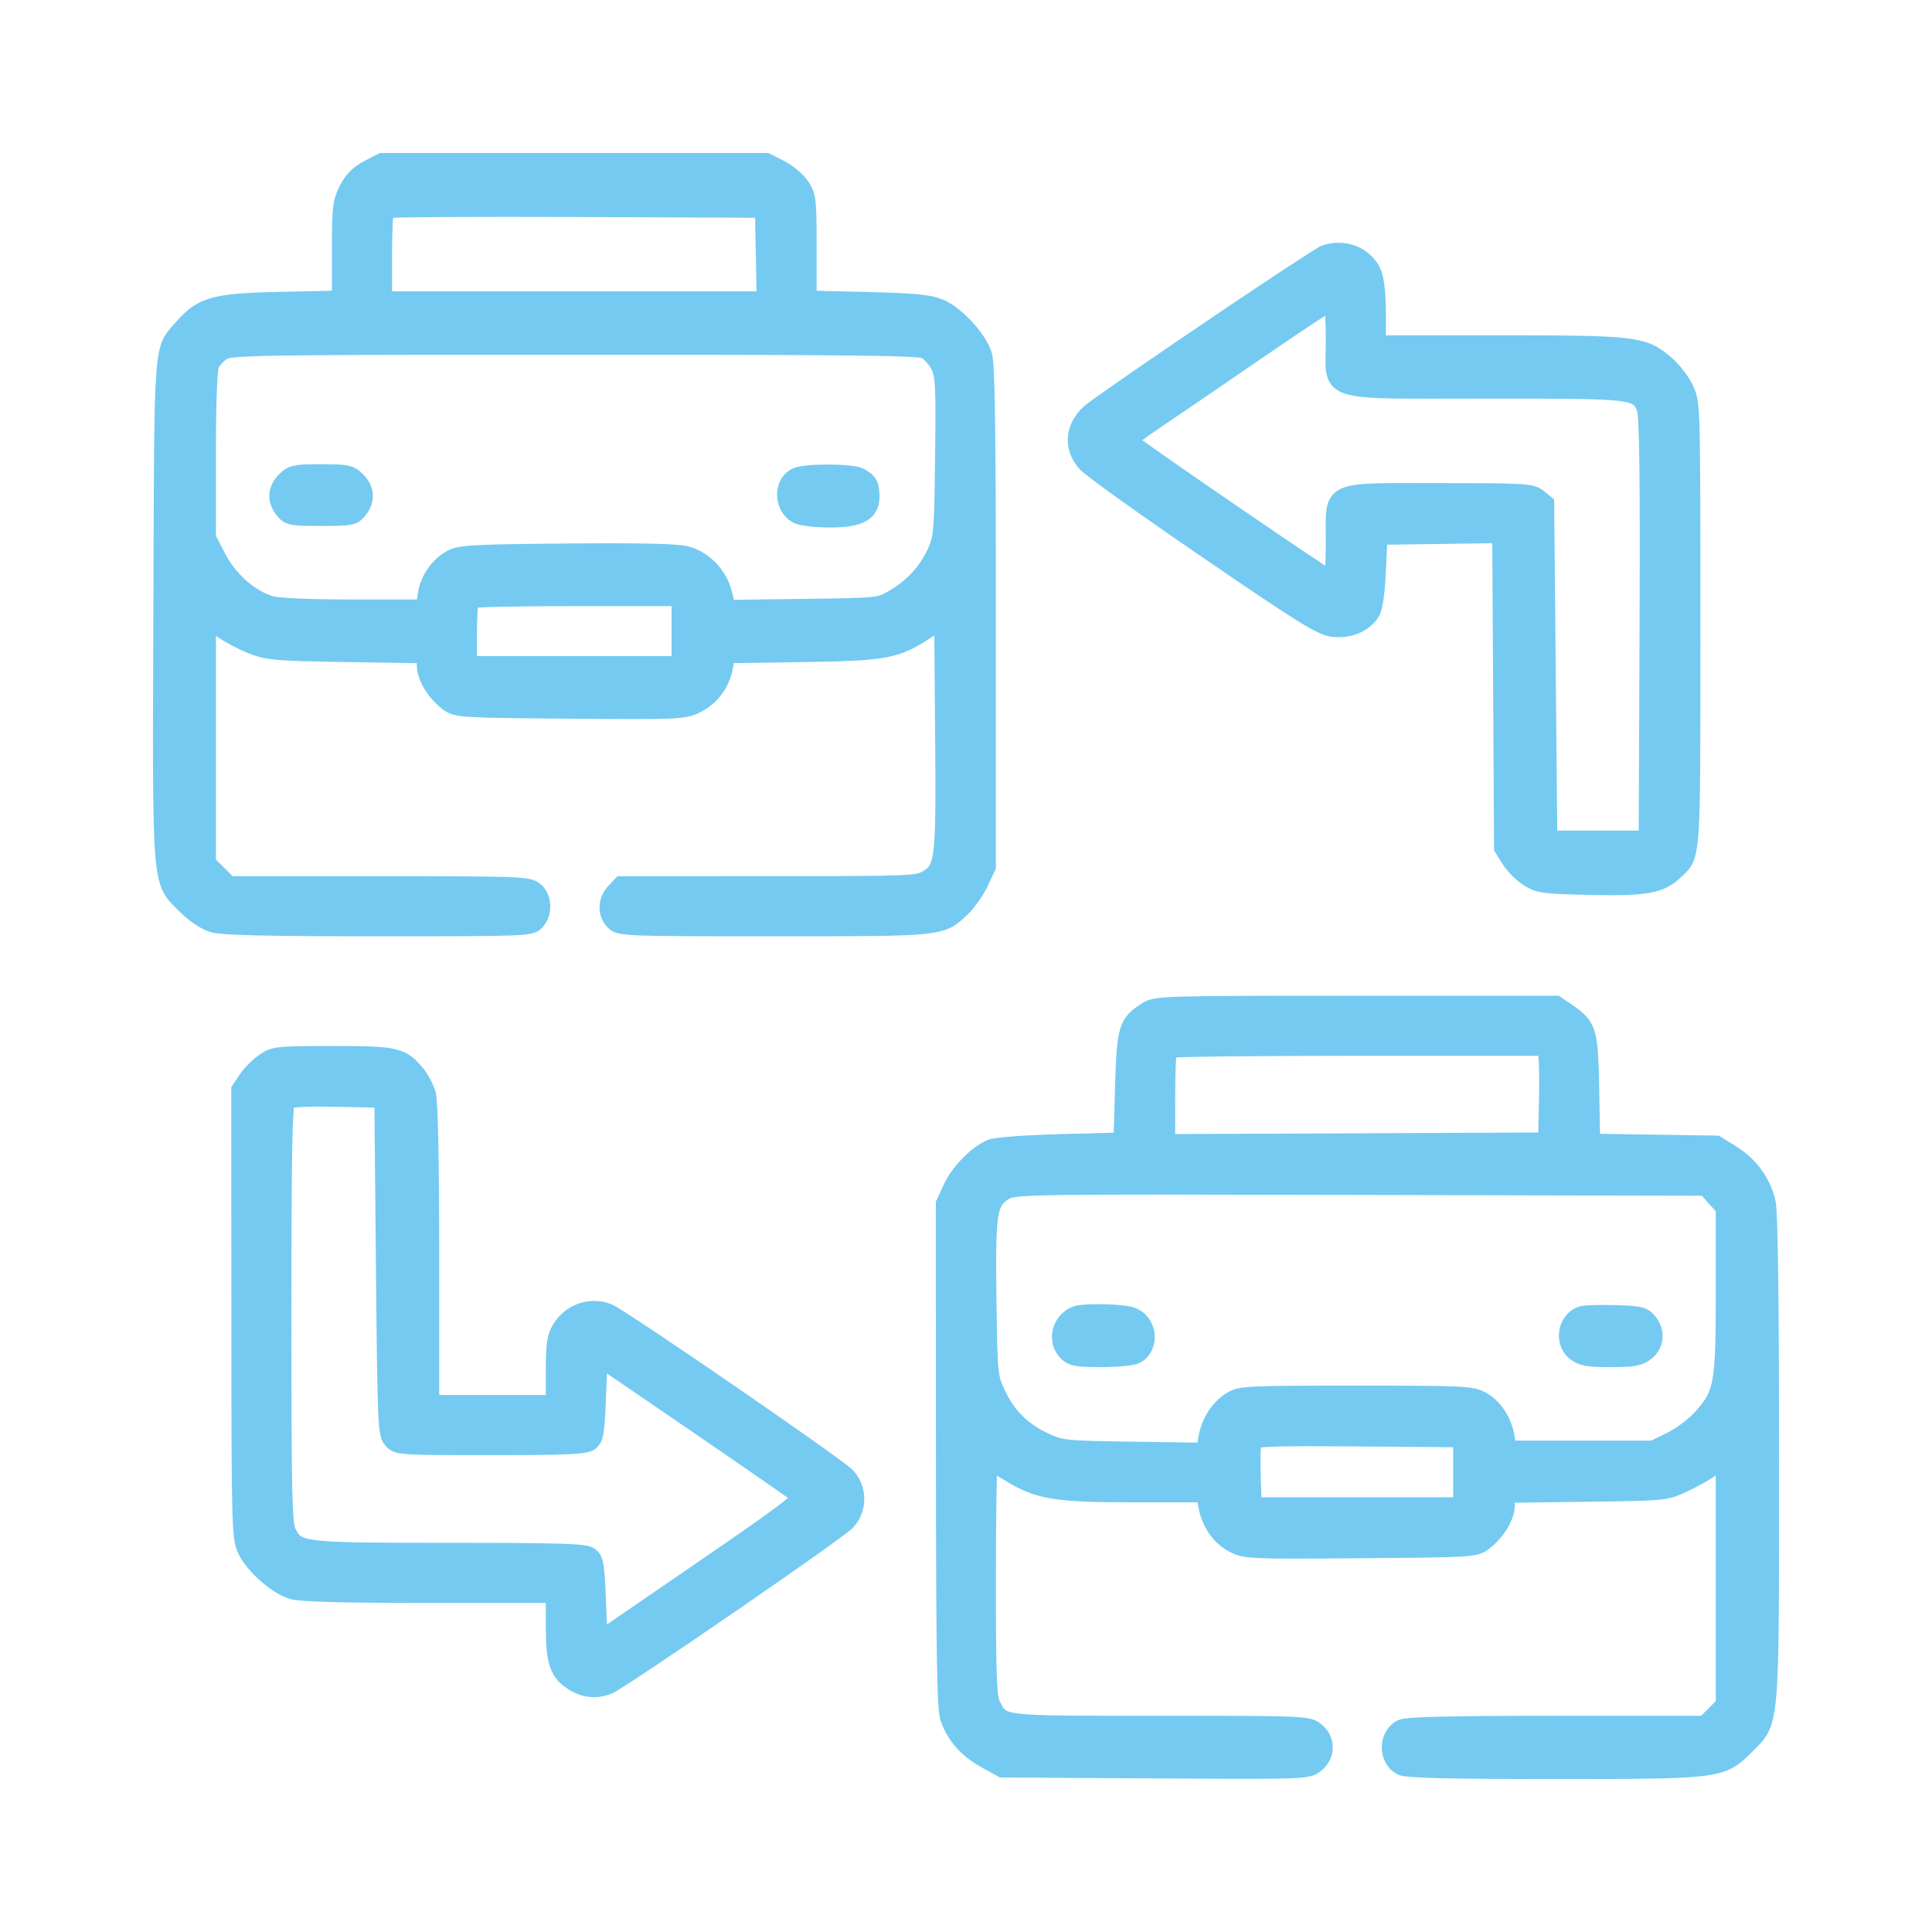 <svg width="48" height="48" viewBox="0 0 48 48" fill="none" xmlns="http://www.w3.org/2000/svg">
<path fill-rule="evenodd" clip-rule="evenodd" d="M9.142 4.179C8.898 4.307 8.747 4.458 8.622 4.704C8.463 5.017 8.446 5.159 8.446 6.234V7.419L6.981 7.45C5.326 7.486 5.015 7.571 4.533 8.121C4.004 8.723 4.034 8.322 4.01 15.124C3.985 22.17 3.96 21.867 4.603 22.507C4.825 22.728 5.095 22.909 5.291 22.967C5.525 23.037 6.643 23.062 9.4 23.062C13.098 23.062 13.192 23.059 13.331 22.905C13.533 22.683 13.515 22.291 13.295 22.113C13.128 21.977 12.896 21.969 9.407 21.969H5.696L5.43 21.703L5.164 21.438V18.421V15.405L5.485 15.638C5.662 15.765 6.004 15.948 6.247 16.044C6.652 16.204 6.847 16.221 8.622 16.249L10.556 16.28V16.535C10.556 16.824 10.803 17.229 11.128 17.469C11.341 17.627 11.449 17.634 14.163 17.656C16.859 17.678 16.991 17.673 17.302 17.52C17.674 17.339 17.939 16.982 18.012 16.565L18.062 16.278L19.955 16.249C22.035 16.218 22.284 16.169 23.07 15.641L23.41 15.413L23.433 18.242C23.459 21.376 23.437 21.57 23.035 21.816C22.797 21.961 22.615 21.968 19.106 21.968L15.428 21.969L15.258 22.149C15.046 22.375 15.04 22.702 15.244 22.906C15.396 23.058 15.505 23.062 19.232 23.062C23.454 23.062 23.381 23.07 23.908 22.57C24.053 22.433 24.255 22.145 24.357 21.93L24.541 21.539L24.542 15.337C24.543 10.77 24.519 9.054 24.45 8.825C24.327 8.413 23.765 7.801 23.352 7.629C23.088 7.519 22.718 7.483 21.554 7.455L20.089 7.419V6.151C20.089 4.965 20.078 4.865 19.913 4.617C19.816 4.471 19.58 4.272 19.388 4.176L19.04 4H14.263H9.487L9.142 4.179ZM18.978 6.324L18.999 7.438H14.27H9.54V6.357C9.54 5.762 9.564 5.252 9.593 5.223C9.622 5.194 11.741 5.18 14.301 5.191L18.956 5.211L18.978 6.324ZM32.904 6.294C32.697 6.372 28.104 9.469 27.155 10.172C26.659 10.539 26.587 11.117 26.985 11.535C27.125 11.682 28.484 12.653 30.005 13.693C32.383 15.319 32.82 15.59 33.123 15.624C33.518 15.668 33.889 15.514 34.078 15.227C34.151 15.115 34.205 14.752 34.231 14.195L34.272 13.336L35.773 13.315L37.274 13.293L37.297 17.182L37.319 21.07L37.499 21.359C37.598 21.518 37.809 21.729 37.968 21.828C38.232 21.992 38.364 22.01 39.505 22.035C40.885 22.064 41.249 22.001 41.604 21.669C42.067 21.235 42.046 21.52 42.046 15.527C42.046 10.07 42.045 10.01 41.88 9.661C41.789 9.467 41.571 9.185 41.396 9.035C40.833 8.553 40.651 8.531 37.266 8.531H34.232V7.787C34.232 7.334 34.191 6.942 34.126 6.787C33.936 6.332 33.392 6.113 32.904 6.294ZM33.139 8.447C33.139 9.823 32.776 9.703 36.943 9.703C40.645 9.703 40.682 9.707 40.864 10.149C40.93 10.308 40.949 11.786 40.934 15.602L40.913 20.836H39.702H38.491L38.452 16.669L38.413 12.502L38.228 12.352C38.056 12.213 37.892 12.203 35.772 12.203C32.942 12.203 33.139 12.109 33.139 13.467C33.139 13.975 33.117 14.391 33.09 14.391C33.015 14.391 28.064 10.998 28.062 10.945C28.06 10.919 28.349 10.703 28.704 10.464C29.059 10.226 30.174 9.465 31.182 8.773C32.19 8.081 33.043 7.516 33.077 7.516C33.111 7.516 33.139 7.935 33.139 8.447ZM22.98 8.709C23.088 8.763 23.239 8.929 23.316 9.079C23.442 9.324 23.454 9.552 23.432 11.344C23.41 13.227 23.399 13.357 23.23 13.727C23.015 14.195 22.674 14.565 22.199 14.847C21.848 15.054 21.844 15.055 19.963 15.079L18.078 15.104L17.986 14.735C17.87 14.274 17.497 13.888 17.053 13.769C16.828 13.708 15.884 13.687 14.089 13.703C11.764 13.724 11.425 13.742 11.207 13.862C10.876 14.043 10.627 14.407 10.577 14.785L10.536 15.094H8.777C7.696 15.094 6.905 15.06 6.724 15.005C6.218 14.854 5.701 14.398 5.42 13.854L5.164 13.361V11.302C5.164 9.998 5.195 9.174 5.248 9.057C5.295 8.956 5.427 8.814 5.542 8.743C5.733 8.625 6.471 8.613 14.268 8.613C20.924 8.612 22.828 8.633 22.98 8.709ZM7.075 11.926C6.845 12.156 6.83 12.432 7.033 12.683C7.172 12.855 7.236 12.867 7.977 12.867C8.719 12.867 8.783 12.855 8.922 12.683C9.125 12.432 9.11 12.156 8.88 11.926C8.704 11.751 8.627 11.734 7.977 11.734C7.327 11.734 7.251 11.751 7.075 11.926ZM19.795 11.815C19.395 11.976 19.415 12.631 19.825 12.818C19.931 12.867 20.293 12.906 20.629 12.906C21.366 12.906 21.653 12.746 21.651 12.334C21.649 12.042 21.595 11.946 21.364 11.824C21.164 11.719 20.051 11.712 19.795 11.815ZM16.885 15.68V16.5H14.268H11.65V15.732C11.65 15.309 11.674 14.94 11.702 14.912C11.731 14.883 12.909 14.859 14.32 14.859H16.885V15.68ZM28.476 25.098C27.986 25.412 27.946 25.546 27.903 27.008L27.864 28.336L26.34 28.377C25.452 28.401 24.73 28.456 24.61 28.509C24.248 28.667 23.821 29.104 23.633 29.507L23.451 29.898L23.453 36.148C23.456 41.167 23.477 42.456 23.561 42.692C23.721 43.141 24.014 43.473 24.475 43.729L24.895 43.961L28.689 43.984C32.452 44.007 32.485 44.005 32.694 43.842C32.983 43.614 32.985 43.216 32.698 42.99C32.496 42.831 32.417 42.828 28.809 42.828C24.77 42.828 24.911 42.844 24.66 42.358C24.562 42.17 24.543 41.653 24.543 39.238C24.543 37.646 24.564 36.344 24.59 36.344C24.616 36.344 24.835 36.465 25.078 36.614C25.798 37.056 26.218 37.125 28.184 37.125H29.917L29.972 37.418C30.052 37.849 30.3 38.203 30.648 38.38C30.941 38.53 31.083 38.536 33.799 38.514C36.545 38.493 36.651 38.486 36.864 38.329C37.189 38.088 37.436 37.684 37.436 37.393V37.137L39.409 37.111C41.381 37.086 41.383 37.086 41.848 36.868C42.104 36.748 42.429 36.562 42.571 36.454L42.828 36.258V39.303V42.347L42.587 42.588L42.347 42.828H38.684C36.113 42.828 34.963 42.855 34.826 42.917C34.432 43.096 34.432 43.731 34.825 43.911C34.963 43.974 36.079 44 38.598 44C42.738 44 42.776 43.995 43.386 43.386C44.023 42.749 44 43.018 44 36.216C44 32.34 43.971 30.127 43.918 29.883C43.807 29.377 43.488 28.935 43.027 28.65L42.645 28.414L41.101 28.39L39.556 28.366L39.532 27.048C39.504 25.587 39.473 25.488 38.922 25.113L38.663 24.938L33.693 24.939C28.837 24.94 28.718 24.944 28.476 25.098ZM38.414 26.207C38.438 26.304 38.448 26.822 38.435 27.359L38.413 28.336L33.705 28.356L28.997 28.376V27.256C28.997 26.64 29.02 26.112 29.049 26.083C29.078 26.055 31.187 26.031 33.736 26.031H38.371L38.414 26.207ZM6.565 26.365C6.42 26.463 6.221 26.661 6.123 26.806L5.946 27.07L5.948 32.625C5.949 37.844 5.958 38.199 6.093 38.495C6.273 38.893 6.858 39.413 7.259 39.533C7.472 39.597 8.515 39.625 10.663 39.625H13.76V40.41C13.76 41.303 13.855 41.573 14.252 41.816C14.524 41.982 14.815 42.009 15.111 41.897C15.404 41.785 20.804 38.075 21.046 37.819C21.349 37.498 21.349 36.987 21.046 36.664C20.803 36.406 15.415 32.703 15.116 32.589C14.661 32.416 14.169 32.587 13.913 33.008C13.788 33.213 13.76 33.402 13.76 34.059L13.76 34.859H12.236H10.712L10.712 31.168C10.712 28.87 10.681 27.367 10.631 27.186C10.586 27.026 10.459 26.788 10.348 26.656C9.98 26.219 9.842 26.188 8.266 26.188C6.9 26.188 6.815 26.196 6.565 26.365ZM9.54 31.472C9.577 35.416 9.587 35.633 9.728 35.789C9.873 35.949 9.938 35.953 12.194 35.953C14.069 35.953 14.54 35.932 14.663 35.843C14.795 35.746 14.82 35.605 14.854 34.742L14.893 33.753L17.315 35.409C18.647 36.32 19.785 37.109 19.843 37.164C19.93 37.246 19.5 37.571 17.421 38.996L14.893 40.729L14.854 39.741C14.82 38.879 14.795 38.738 14.663 38.642C14.538 38.55 13.928 38.531 11.164 38.531C7.486 38.531 7.394 38.521 7.162 38.072C7.055 37.865 7.04 37.205 7.04 32.652C7.04 28.665 7.062 27.447 7.135 27.373C7.204 27.304 7.55 27.283 8.366 27.299L9.501 27.32L9.54 31.472ZM42.6 29.763L42.828 30.018V32.073C42.828 34.407 42.791 34.613 42.272 35.202C42.099 35.398 41.765 35.651 41.516 35.773L41.07 35.992H39.274H37.478L37.432 35.711C37.366 35.304 37.124 34.937 36.812 34.77C36.561 34.636 36.321 34.625 33.687 34.625C30.977 34.626 30.82 34.633 30.579 34.781C30.268 34.97 30.04 35.33 29.971 35.738L29.919 36.044L28.149 36.018C26.436 35.993 26.366 35.986 25.949 35.79C25.403 35.534 25.04 35.171 24.784 34.626C24.587 34.205 24.581 34.15 24.557 32.281C24.528 30.12 24.567 29.86 24.957 29.621C25.202 29.471 25.391 29.469 33.789 29.488L42.372 29.508L42.6 29.763ZM26.731 32.649C26.329 32.797 26.202 33.315 26.497 33.609C26.63 33.743 26.757 33.766 27.361 33.766C27.751 33.766 28.139 33.728 28.225 33.683C28.625 33.468 28.558 32.83 28.118 32.677C27.873 32.591 26.939 32.573 26.731 32.649ZM39.332 32.644C38.912 32.736 38.784 33.334 39.127 33.604C39.299 33.739 39.443 33.766 40.015 33.766C40.587 33.766 40.73 33.739 40.903 33.604C41.15 33.41 41.175 33.084 40.964 32.823C40.838 32.667 40.74 32.643 40.163 32.626C39.802 32.615 39.428 32.623 39.332 32.644ZM36.303 36.578V37.398H33.724H31.146L31.123 36.662C31.111 36.257 31.119 35.879 31.141 35.821C31.173 35.736 31.66 35.721 33.742 35.737L36.303 35.758V36.578Z" fill="#75CAF1" stroke="#75CAF1" stroke-width="0.4"/>
</svg>
